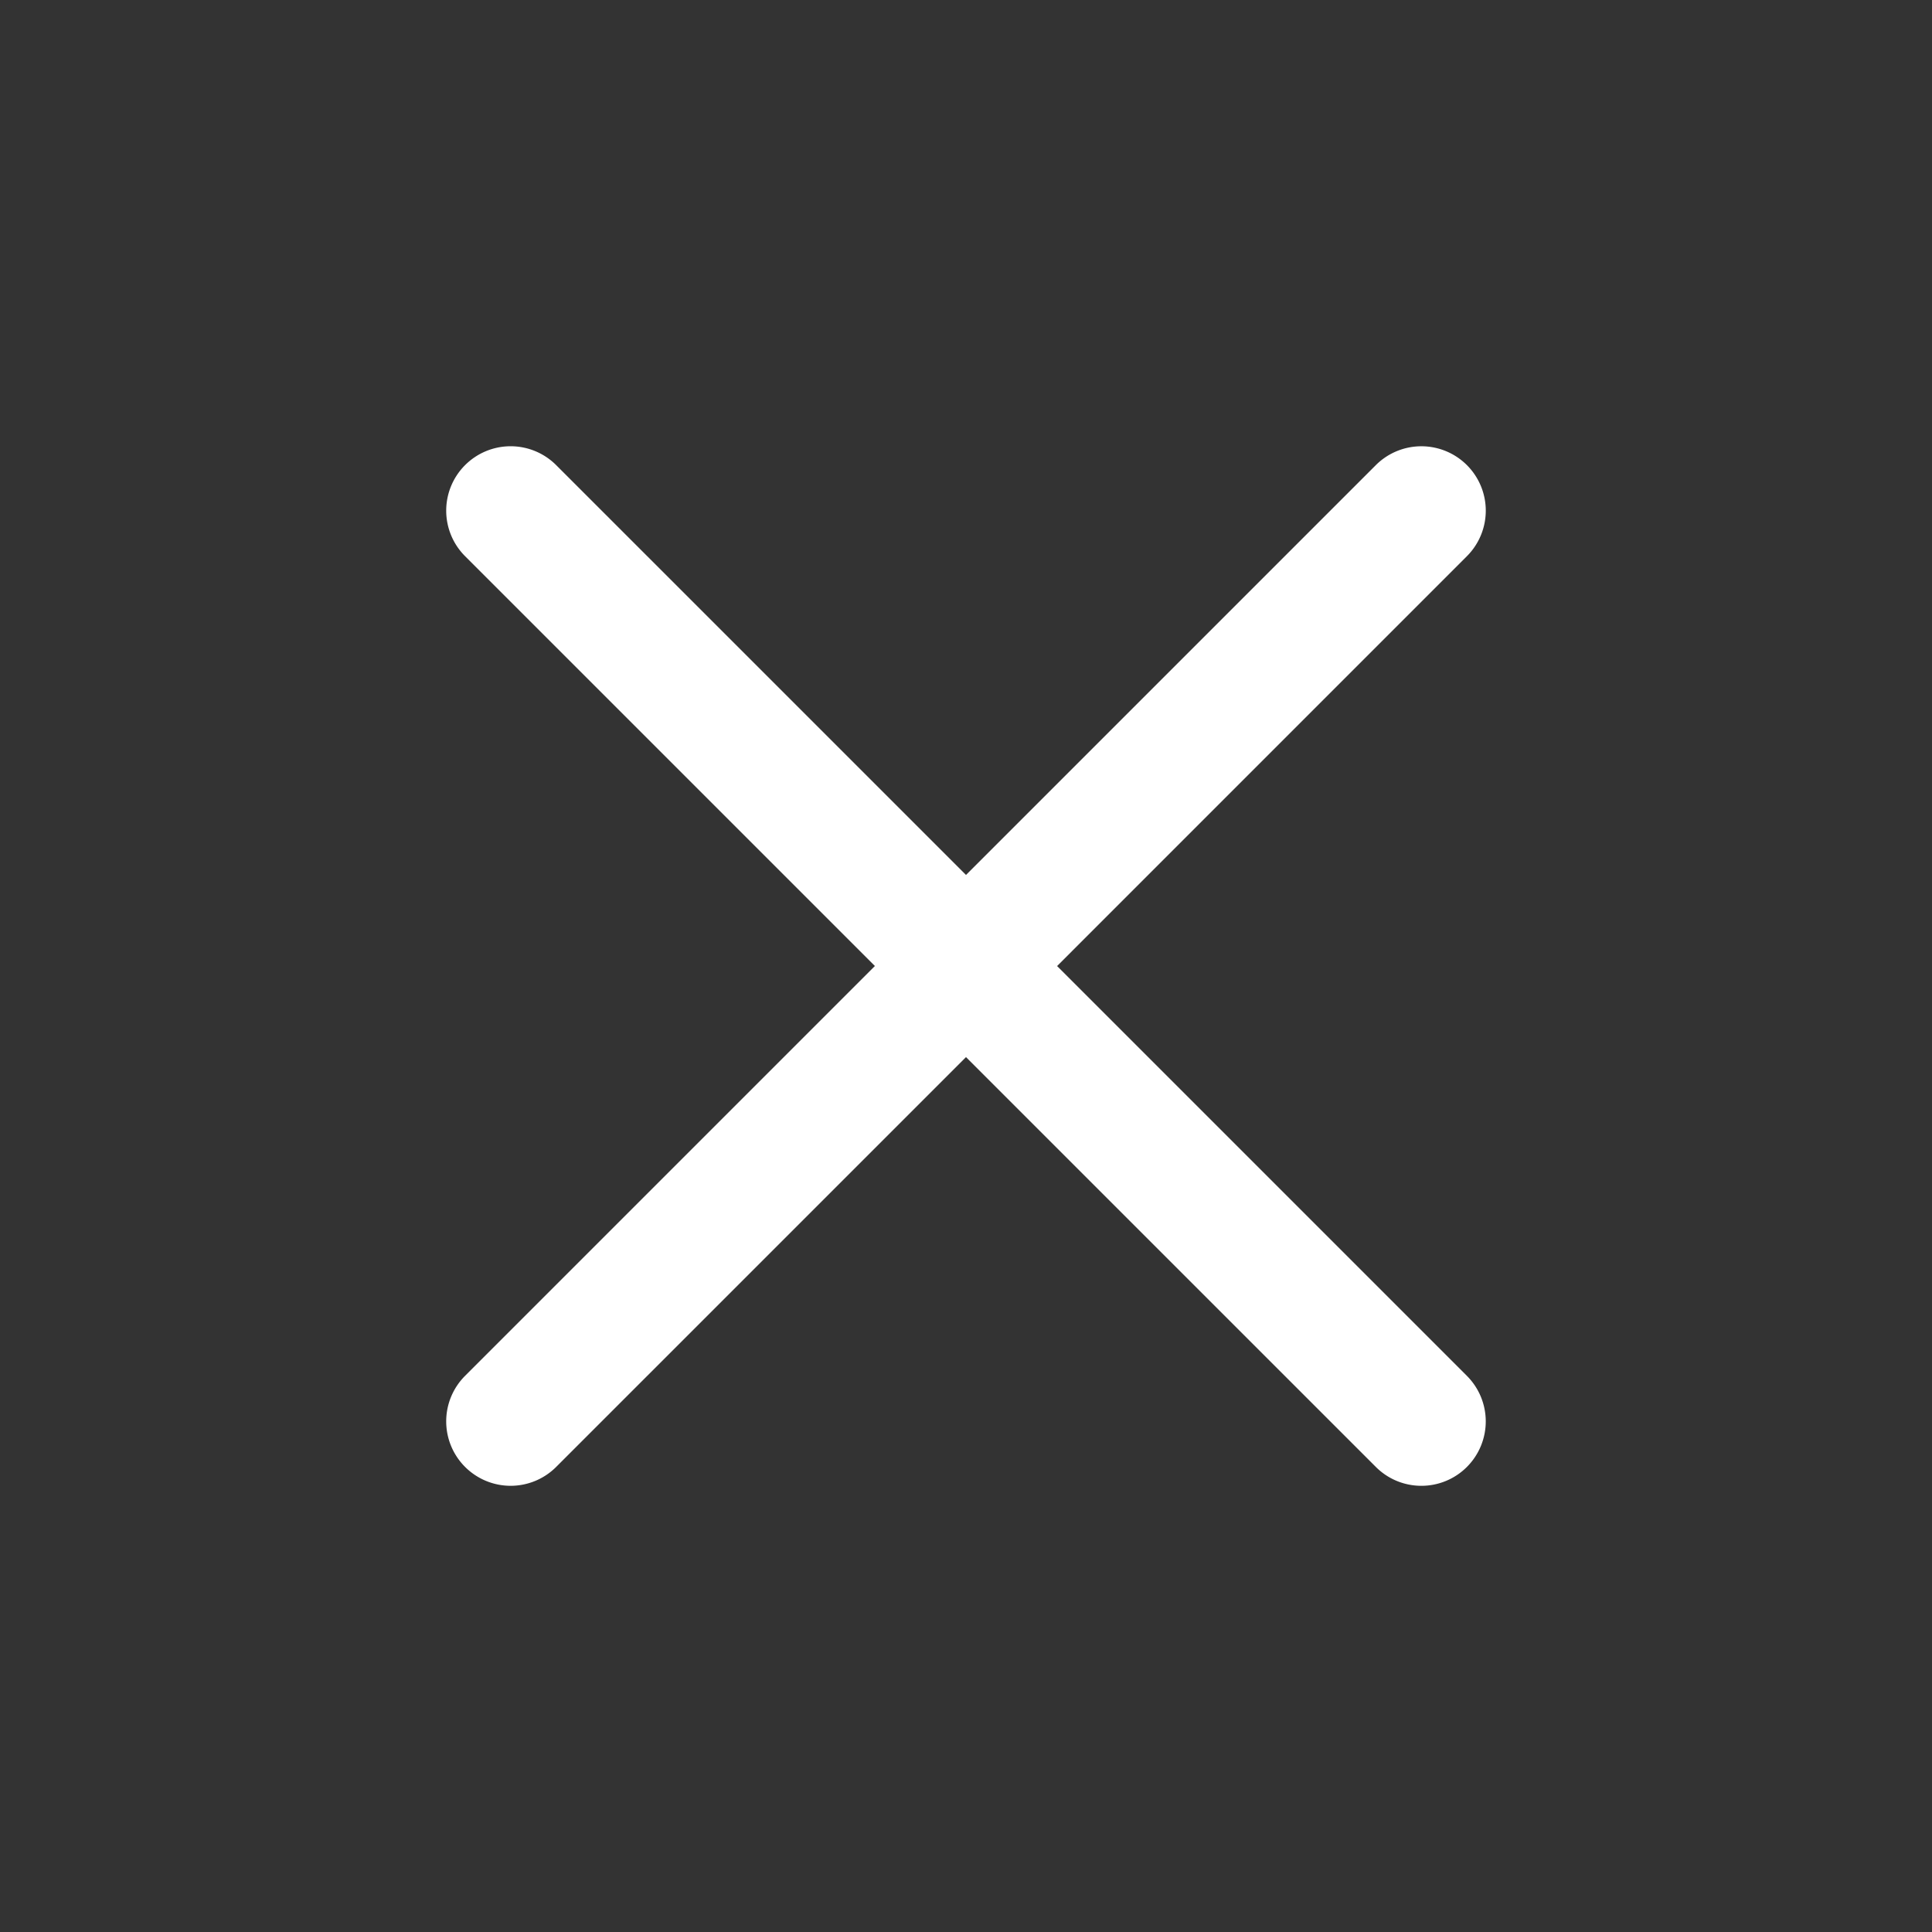 <svg xmlns="http://www.w3.org/2000/svg" width="40" height="40" viewBox="0 0 40 40">
  <rect x="0" y="0" width="40" height="40" fill="#333333" stroke="none"/>
  <g id="_" data-name="×" transform="translate(-627 -51)">
    <rect id="長方形_489" data-name="長方形 489" width="40" height="40" transform="translate(627 51)" fill="rgba(255,255,255,0)"/>
    <path id="パス_23205" data-name="パス 23205" d="M-2907.925-58.039l-8.485-8.485-8.485,8.485a1.333,1.333,0,0,1-1.886,0,1.333,1.333,0,0,1,0-1.886l8.485-8.485-8.485-8.485a1.332,1.332,0,0,1,0-1.885,1.333,1.333,0,0,1,1.886,0l8.485,8.485,8.485-8.485a1.334,1.334,0,0,1,1.886,0,1.333,1.333,0,0,1,0,1.885l-8.485,8.486,8.485,8.485a1.334,1.334,0,0,1,0,1.885,1.329,1.329,0,0,1-.943.391A1.329,1.329,0,0,1-2907.925-58.039Z" transform="translate(3563.41 139.41)" fill="#fff"/>
  </g>
</svg>
